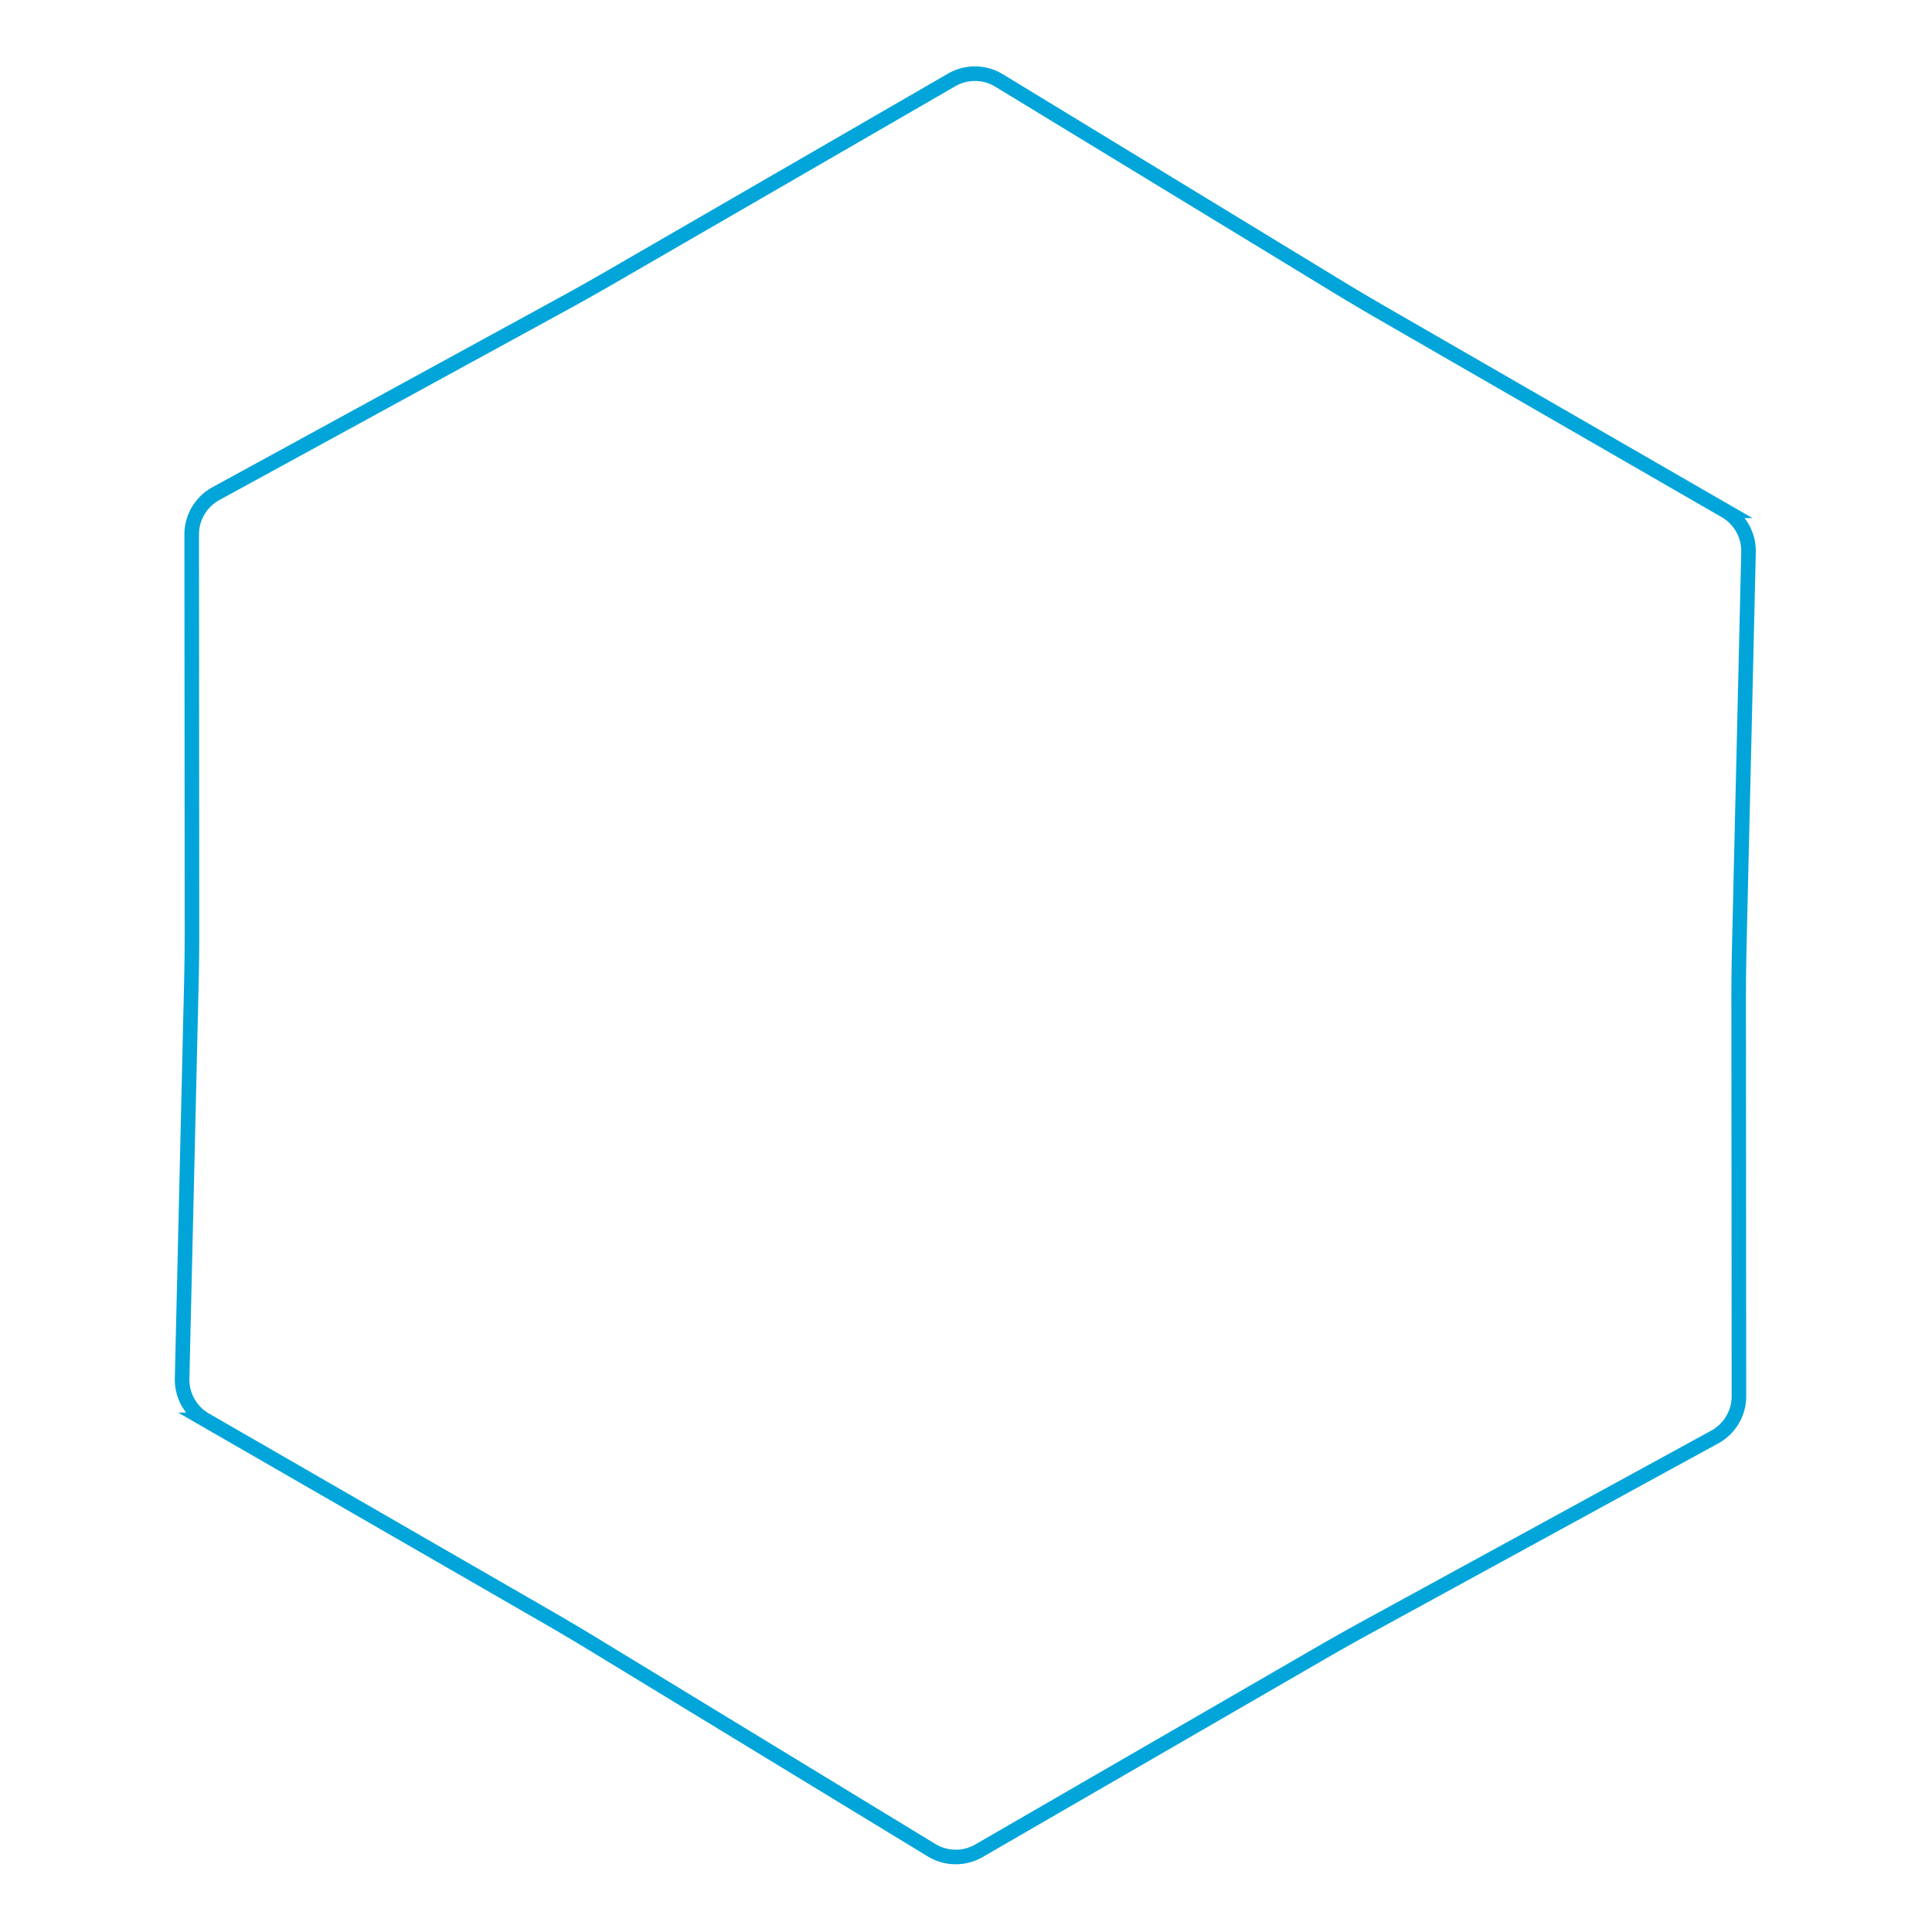 <?xml version="1.0" encoding="UTF-8" standalone="no"?>
<!-- Created with Inkscape (http://www.inkscape.org/) -->

<svg
   width="500"
   height="500"
   viewBox="0 0 132.292 132.292"
   version="1.1"
   id="svg5"
   inkscape:version="1.1.1 (3bf5ae0d25, 2021-09-20)"
   sodipodi:docname="HexagonRounded.svg"
   xmlns:inkscape="http://www.inkscape.org/namespaces/inkscape"
   xmlns:sodipodi="http://sodipodi.sourceforge.net/DTD/sodipodi-0.dtd"
   xmlns="http://www.w3.org/2000/svg"
   xmlns:svg="http://www.w3.org/2000/svg">
  <sodipodi:namedview
     id="namedview7"
     pagecolor="#ffffff"
     bordercolor="#666666"
     borderopacity="1.0"
     inkscape:pageshadow="2"
     inkscape:pageopacity="0.0"
     inkscape:pagecheckerboard="0"
     inkscape:document-units="mm"
     showgrid="false"
     units="px"
     inkscape:zoom="1.0293026"
     inkscape:cx="83.065948"
     inkscape:cy="231.22451"
     inkscape:window-width="1920"
     inkscape:window-height="1009"
     inkscape:window-x="3832"
     inkscape:window-y="-8"
     inkscape:window-maximized="1"
     inkscape:current-layer="layer1" />
  <defs
     id="defs2">
    <inkscape:path-effect
       effect="fillet_chamfer"
       id="path-effect1126"
       is_visible="true"
       lpeversion="1"
       satellites_param="F,0,0,1,0,7.938,0,1 @ F,0,0,1,0,7.938,0,1 @ F,0,0,1,0,7.938,0,1 @ F,0,0,1,0,7.938,0,1 @ F,0,0,1,0,7.938,0,1 @ F,0,0,1,0,7.938,0,1 @ F,0,0,1,0,7.938,0,1 @ F,0,0,1,0,7.938,0,1 @ F,0,0,1,0,7.938,0,1 @ F,0,0,1,0,7.938,0,1 @ F,0,0,1,0,7.938,0,1 @ F,0,0,1,0,7.938,0,1"
       unit="px"
       method="auto"
       mode="F"
       radius="30"
       chamfer_steps="1"
       flexible="false"
       use_knot_distance="true"
       apply_no_radius="true"
       apply_with_radius="true"
       only_selected="false"
       hide_knots="false" />
  </defs>
  <g
     inkscape:label="Layer 1"
     inkscape:groupmode="layer"
     id="layer1">
    <path
       sodipodi:type="star"
       style="fill:none;fill-opacity:1;stroke:#01a5d9;stroke-width:4.195;stroke-opacity:1;stroke-miterlimit:4;stroke-dasharray:none"
       id="path846"
       inkscape:flatsided="false"
       sodipodi:sides="6"
       sodipodi:cx="130.52554"
       sodipodi:cy="126.40369"
       sodipodi:r1="258.72672"
       sodipodi:r2="222.50497"
       sodipodi:arg1="0.53495507"
       sodipodi:arg2="1.0585538"
       inkscape:rounded="-3.46945e-18"
       inkscape:randomized="2.77556e-17"
       d="m 346.141,262.11 -99.593,54.433 a 658.669,658.669 150.651 0 0 -13.836,7.78 l -98.253,56.817 a 13.373,13.373 0.651 0 1 -13.651,-0.155 L 23.871,321.951 a 658.669,658.669 30.651 0 0 -13.656,-8.093 l -98.331,-56.681 a 13.373,13.373 60.651 0 1 -6.691,-11.899 l 2.656,-113.467 a 658.669,658.669 90.651 0 0 0.18,-15.873 L -92.049,2.442 A 13.373,13.373 120.651 0 1 -85.09,-9.303 L 14.503,-63.735 a 658.669,658.669 150.651 0 0 13.836,-7.78 l 98.253,-56.817 a 13.373,13.373 0.651 0 1 13.651,0.155 l 96.937,59.034 a 658.669,658.669 30.651 0 0 13.656,8.093 l 98.331,56.681 a 13.373,13.373 60.651 0 1 6.691,11.899 L 353.202,120.995 a 658.669,658.669 90.651 0 0 -0.18,15.873 l 0.079,113.498 a 13.373,13.373 120.651 0 1 -6.96,11.744 z"
       transform="matrix(0.238,0,0,0.238,35.034,36.016)"
       inkscape:path-effect="#path-effect1126" />
  </g>
</svg>

